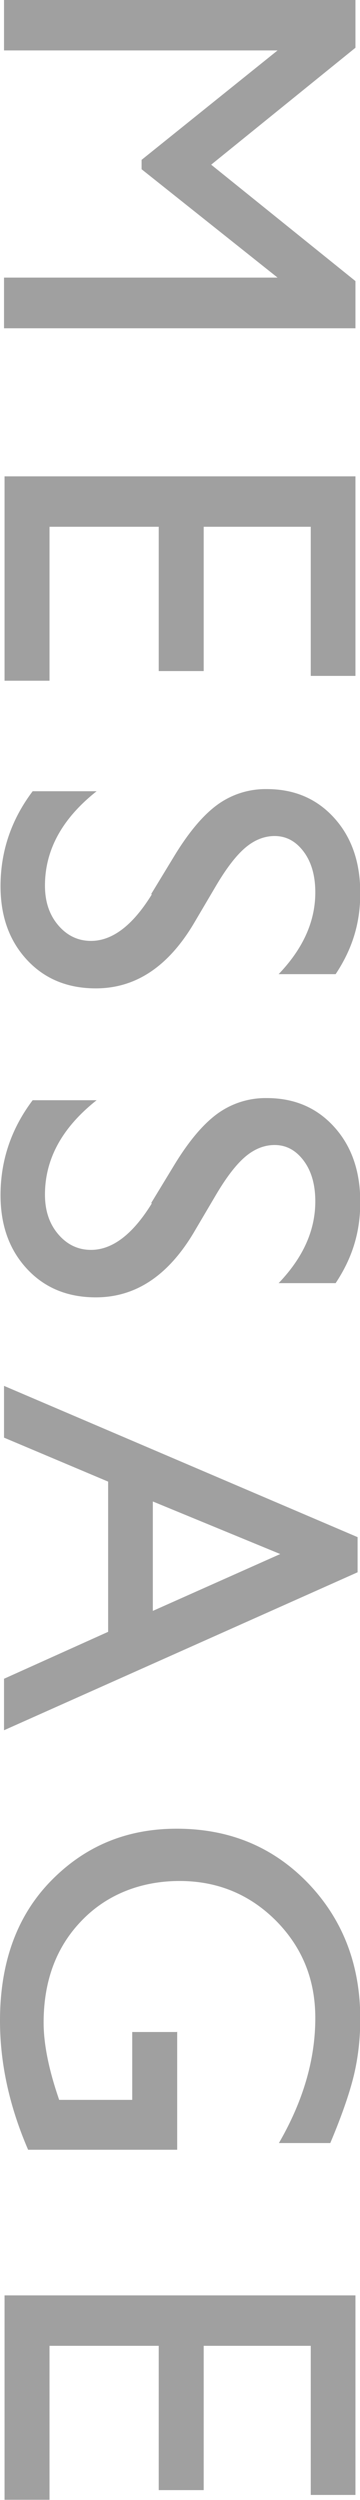 <svg id="_レイヤー_2" xmlns="http://www.w3.org/2000/svg" viewBox="0 0 13.45 93.21"><g id="design"><path d="M13.28 10.48v1.76H.15v-1.89h10.22L5.29 6.31v-.35l5.08-4.08H.15V0h13.13v1.78L7.89 6.14l5.39 4.34zm0 7.28v7.44h-1.67v-5.56h-4v5.38H5.93v-5.38H1.85v5.74H.17v-7.62h13.11zM5.65 33.33l.87-1.43c.55-.9 1.09-1.53 1.62-1.91a3.06 3.06 0 011.83-.57c1.03 0 1.87.36 2.52 1.08.65.72.97 1.65.97 2.8s-.31 2.1-.92 3.02h-2.13c.91-.95 1.37-1.96 1.37-3.05 0-.61-.14-1.12-.43-1.51s-.65-.59-1.09-.59c-.39 0-.76.15-1.1.44s-.7.76-1.08 1.4l-.85 1.44c-.96 1.6-2.17 2.4-3.65 2.4-1.05 0-1.91-.35-2.57-1.06-.66-.71-.99-1.62-.99-2.75 0-1.3.4-2.48 1.2-3.54h2.39c-1.29 1.02-1.93 2.19-1.93 3.52 0 .59.16 1.08.49 1.47.33.39.74.59 1.23.59.8 0 1.56-.58 2.27-1.73zm0 11.52l.87-1.43c.55-.9 1.09-1.53 1.62-1.91a3.06 3.06 0 011.83-.57c1.03 0 1.87.36 2.52 1.08.65.72.97 1.65.97 2.8s-.31 2.1-.92 3.02h-2.13c.91-.95 1.37-1.96 1.37-3.05 0-.61-.14-1.12-.43-1.51s-.65-.59-1.09-.59c-.39 0-.76.15-1.1.44s-.7.76-1.08 1.4l-.85 1.44c-.96 1.6-2.17 2.4-3.65 2.4-1.05 0-1.91-.35-2.57-1.06-.66-.71-.99-1.62-.99-2.75 0-1.3.4-2.48 1.2-3.54h2.39c-1.29 1.02-1.93 2.19-1.93 3.52 0 .59.16 1.08.49 1.47.33.39.74.59 1.23.59.8 0 1.56-.58 2.27-1.73zm7.71 12.45v1.32L.15 64.51v-1.92l3.89-1.75v-5.6L.15 53.6v-1.93l13.21 5.64zm-7.65 2.76l4.76-2.12-4.76-1.96v4.08zm.91 15.68v4.41H1.05C.35 78.53 0 76.93 0 75.34c0-2.17.63-3.91 1.9-5.21 1.27-1.3 2.83-1.95 4.7-1.95 1.96 0 3.59.67 4.9 2.02 1.3 1.35 1.96 3.04 1.96 5.07 0 .74-.08 1.44-.24 2.11-.16.66-.45 1.5-.88 2.52h-1.92c.91-1.57 1.36-3.12 1.36-4.66 0-1.44-.49-2.64-1.47-3.63-.98-.98-2.18-1.48-3.6-1.48s-2.71.49-3.66 1.48c-.95.98-1.42 2.25-1.42 3.8 0 .75.17 1.65.52 2.7l.06.18h2.73v-2.53h1.67zm6.66 9.84v7.44h-1.67v-5.56h-4v5.38H5.93v-5.38H1.85v5.74H.17v-7.62h13.11z" fill="#a0a0a0"/></g></svg>